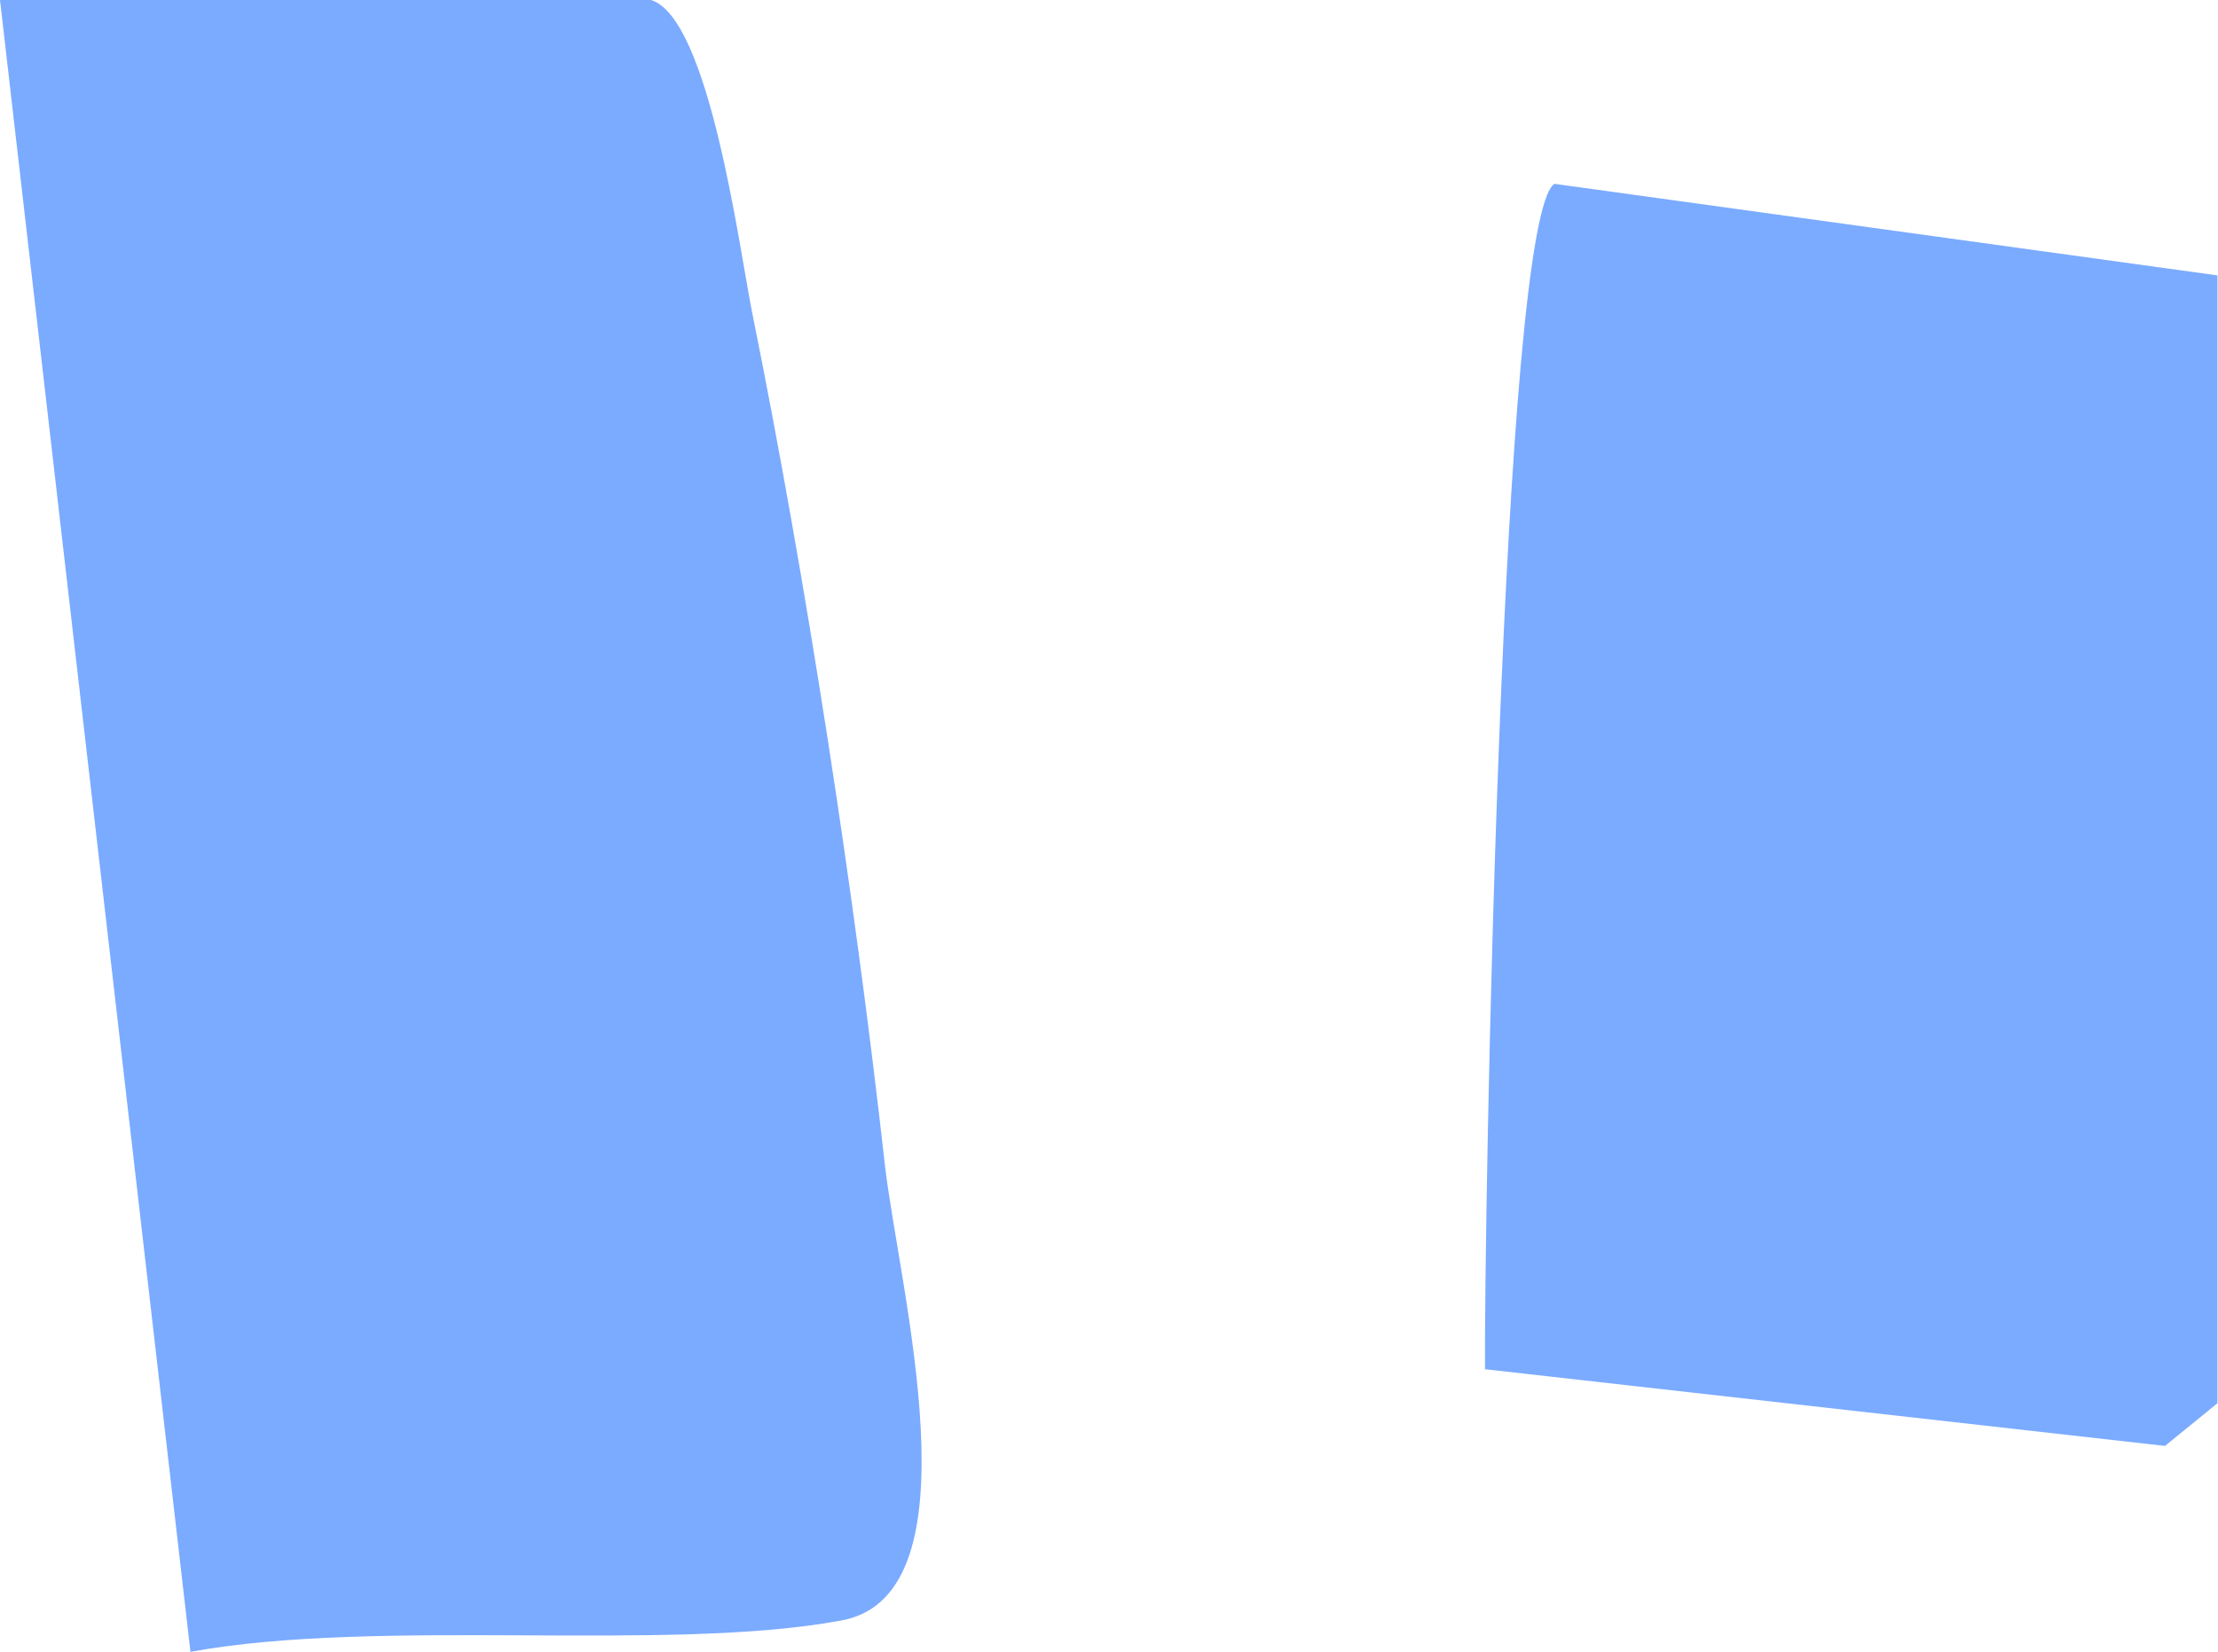 <?xml version="1.0" encoding="UTF-8"?>
<svg id="_レイヤー_2" data-name="レイヤー 2" xmlns="http://www.w3.org/2000/svg" viewBox="0 0 43.09 32.09">
  <defs>
    <style>
      .cls-1 {
        fill: #7babff;
      }
    </style>
  </defs>
  <g id="_背景デザイン" data-name="背景デザイン">
    <path class="cls-1" d="M12.65,0c1.13.36,1.71,4.8,1.96,6.06,1.05,5.19,1.99,11.29,2.58,16.56.27,2.38,1.87,8.36-.84,8.86-3.37.63-8.97-.06-12.65.61L0,0h12.65ZM30.2,3.57c-1.04.65-1.37,20.29-1.35,23.03l13.21,1.49,1.02-.83V5.35l-12.89-1.78Z"/>
  </g>
</svg>